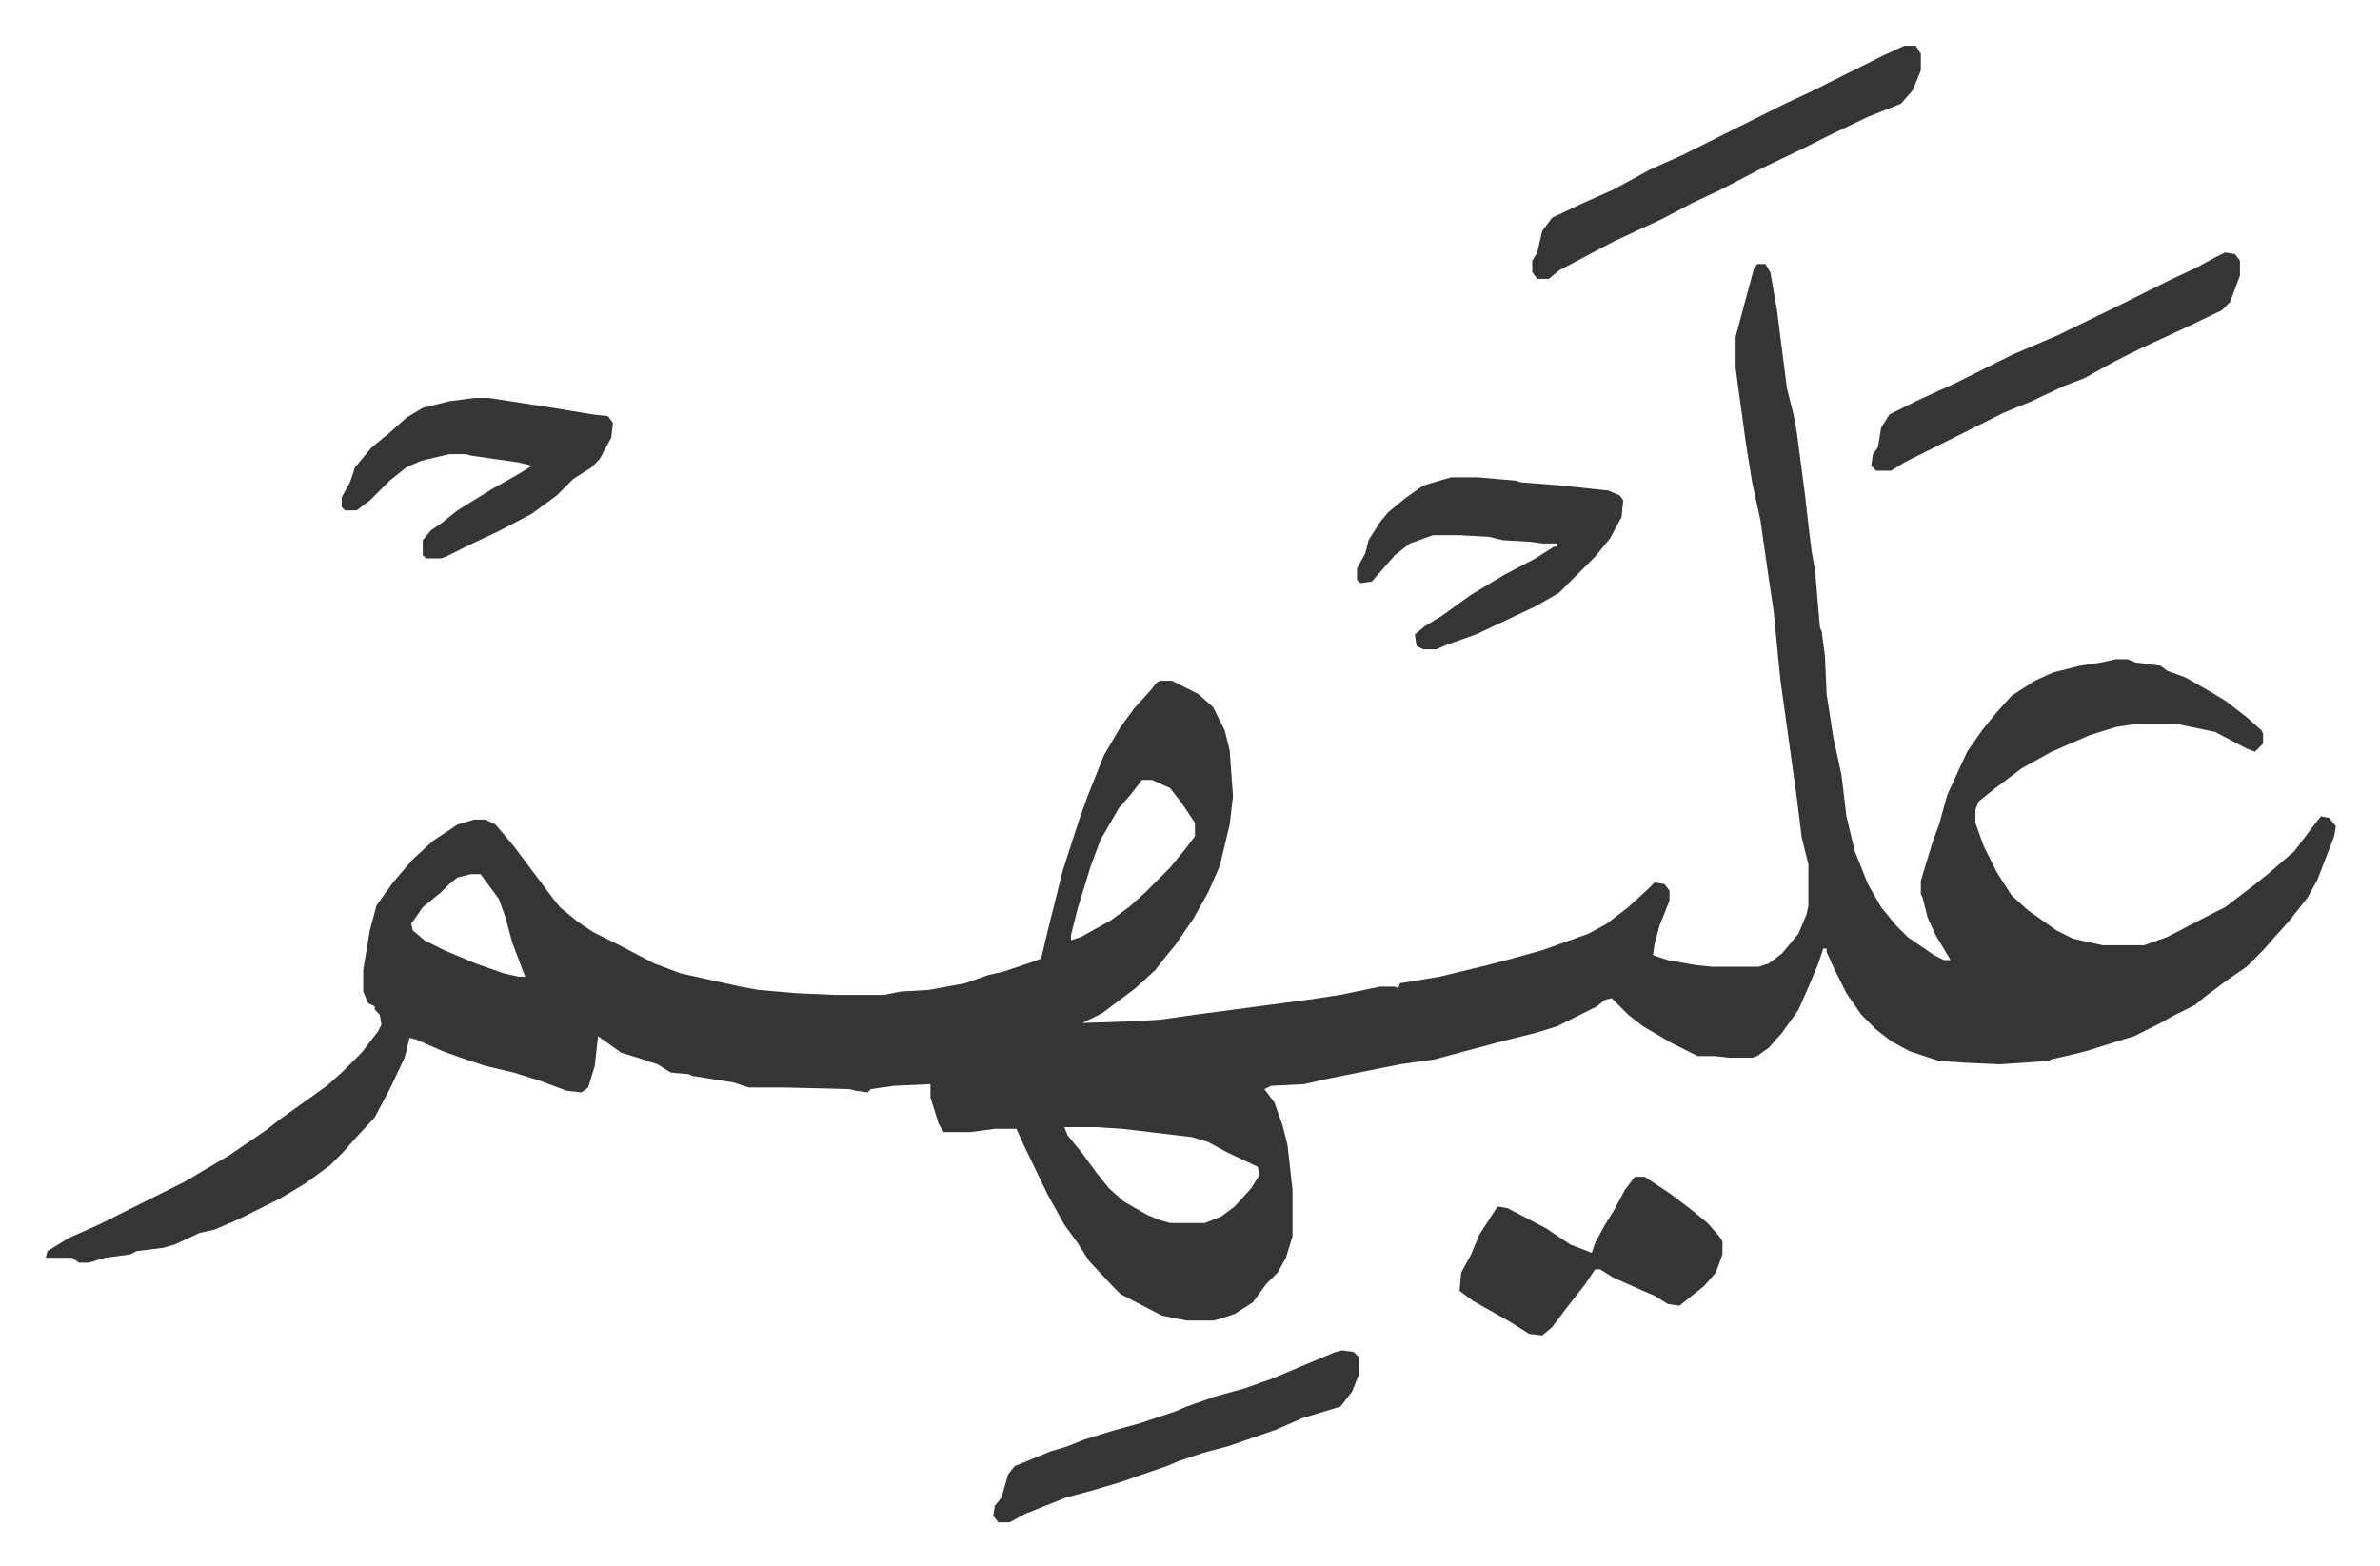 <svg xmlns="http://www.w3.org/2000/svg" role="img" viewBox="-27.68 339.32 1439.36 947.36"><path fill="#353535" id="rule_normal" d="M1035 499h5l3 5 4 23 6 47 4 16 2 11 5 38 2 18 2 16 2 11 3 35 1 2 2 15 1 23 4 26 5 23 3 25 5 21 8 20 8 14 9 11 7 7 16 11 6 3h4l-9-15-5-11-3-12-1-2v-8l7-23 4-11 5-18 12-26 9-13 9-11 9-10 14-9 11-5 16-4 13-2 9-2h7l5 2 15 2 4 3 11 4 14 8 10 6 13 10 9 8 1 2v6l-5 5-5-2-19-10-24-5h-23l-13 2-16 5-23 10-18 10-16 12-10 8-2 5v8l5 14 8 16 9 14 10 9 17 12 10 5 18 4h25l14-5 27-14 8-4 17-13 10-8 15-13 12-16 4-5 5 1 4 5-1 6-10 26-6 11-11 14-9 10-7 8-10 10-13 9-12 9-6 5-14 7-7 4-16 8-13 4-16 5-8 2-13 3-2 1-29 2-22-1-15-1-18-6-11-6-9-7-9-9-9-13-8-16-4-9v-2h-2l-3 9-5 12-7 16-10 14-8 9-7 5-3 1h-14l-9-1h-10l-16-8-17-10-9-7-10-10-4 1-5 4-12 6-12 6-13 4-20 5-15 4-26 7-21 3-15 3-30 6-13 3-20 1-4 2 6 8 5 14 3 12 3 27v28l-4 13-5 9-7 7-8 11-11 7-9 3-4 1h-16l-15-3-25-13-5-5-14-15-7-11-8-11-10-18-14-29-5-11h-13l-15 2h-16l-3-5-5-16v-8l-22 1-14 2-2 2-7-1-4-1-40-1h-21l-9-3-25-4-2-1-11-1-8-5-12-4-10-3-14-10-2 18-4 13-4 3-9-1-16-6-16-5-17-4-15-5-11-4-16-7-4-1-3 12-9 19-9 17-12 13-7 8-8 8-15 11-15 9-26 13-14 6-9 2-15 7-7 2-16 2-4 2-15 2-10 3h-6l-4-3H0l1-4 13-8 18-8 16-8 36-18 27-16 22-15 9-7 14-10 14-10 10-9 11-11 10-13 2-4-1-6-3-3v-2l-4-2-3-7v-13l4-24 4-15 10-14 12-14 12-11 15-10 10-3h7l6 3 11 13 15 20 9 12 4 5 11 9 9 6 16 8 21 11 16 6 36 8 11 2 23 2 23 1h30l10-2 17-1 22-4 14-5 9-2 18-6 5-2 4-17 9-36 10-31 5-14 10-25 10-17 8-11 10-11 4-5 2-1h7l16 8 9 8 7 14 3 12 2 28-2 17-6 25-7 16-9 16-11 16-5 6-7 9-12 11-20 15-12 6 30-1 17-1 21-3 68-9 20-3 24-5h9l2 1 1-3 24-4 29-7 15-4 18-5 28-10 11-6 13-10 12-11 4-4 6 1 3 4v6l-6 15-3 11-1 7 9 3 17 3 10 1h28l6-2 8-6 10-12 5-12 1-5v-25l-4-16-3-24-10-72-4-41-4-27-4-28-5-23-4-25-6-44v-19l4-15 7-26zM663 811l-7 9-7 8-11 19-6 16-8 26-4 16v3l6-2 18-10 11-8 10-9 15-15 9-11 6-8v-8l-8-12-7-9-11-5zm-406 57l-8 2-5 4-5 5-11 9-7 10 1 4 7 6 12 6 19 8 17 6 9 2h4l-2-5-6-16-4-15-4-11-11-15zm359 153l2 5 9 11 8 11 8 10 9 8 14 8 7 3 7 2h21l10-4 8-6 10-11 5-8-1-5-19-9-11-6-10-3-42-5-16-1z"/><path fill="#353535" id="rule_normal" d="M961 1051h6l15 10 12 9 11 9 7 8 2 3v8l-4 11-7 8-15 12-7-1-8-5-7-3-18-8-8-5h-3l-6 9-11 14-9 12-6 5-8-1-11-7-23-13-8-6 1-11 6-11 5-12 11-17 6 1 23 12 15 10 13 5 2-6 6-11 5-8 7-13zM850 628h16l23 2 3 1 25 2 28 3 7 3 2 3-1 10-7 13-9 11-22 22-14 8-36 17-17 6-7 3h-8l-4-2-1-7 6-5 10-6 18-13 20-12 19-10 11-7h2v-2h-9l-7-1-17-1-8-2-18-1h-16l-14 5-9 7-7 8-7 8-7 1-2-2v-7l5-9 2-8 7-11 5-6 11-9 10-7 10-3zm274-261h7l3 5v10l-5 12-7 8-20 8-23 11-16 8-25 12-25 13-17 8-19 10-28 13-19 10-15 8-6 5h-7l-3-4v-7l3-5 3-13 6-8 19-9 18-8 22-12 20-9 62-31 15-7 44-22zM259 580h9l39 6 24 4 9 1 3 4-1 9-7 13-5 5-11 7-10 10-15 11-19 10-19 9-14 7-3 1h-9l-2-2v-9l5-6 6-4 10-8 21-13 16-9 8-5-8-2-28-4-4-1h-10l-17 4-9 4-10 8-12 12-8 6h-7l-2-2v-6l5-9 3-9 10-12 11-9 10-9 10-6 16-4zm1059-88l6 1 3 4v9l-6 16-5 5-23 11-26 12-16 8-18 10-13 5-19 9-17 7-16 8-44 22-8 5h-9l-3-3 1-7 3-4 2-12 5-8 16-8 24-11 34-17 28-12 39-19 28-14 17-8 11-6zm-534 664l7 1 3 3v11l-4 10-7 9-23 7-16 7-29 10-15 4-15 5-7 3-29 10-17 5-15 4-25 10-9 5h-7l-3-4 1-6 4-5 4-14 4-5 22-9 10-3 10-4 16-5 18-5 21-7 7-3 17-6 18-5 17-6 26-11 12-5z"/></svg>
